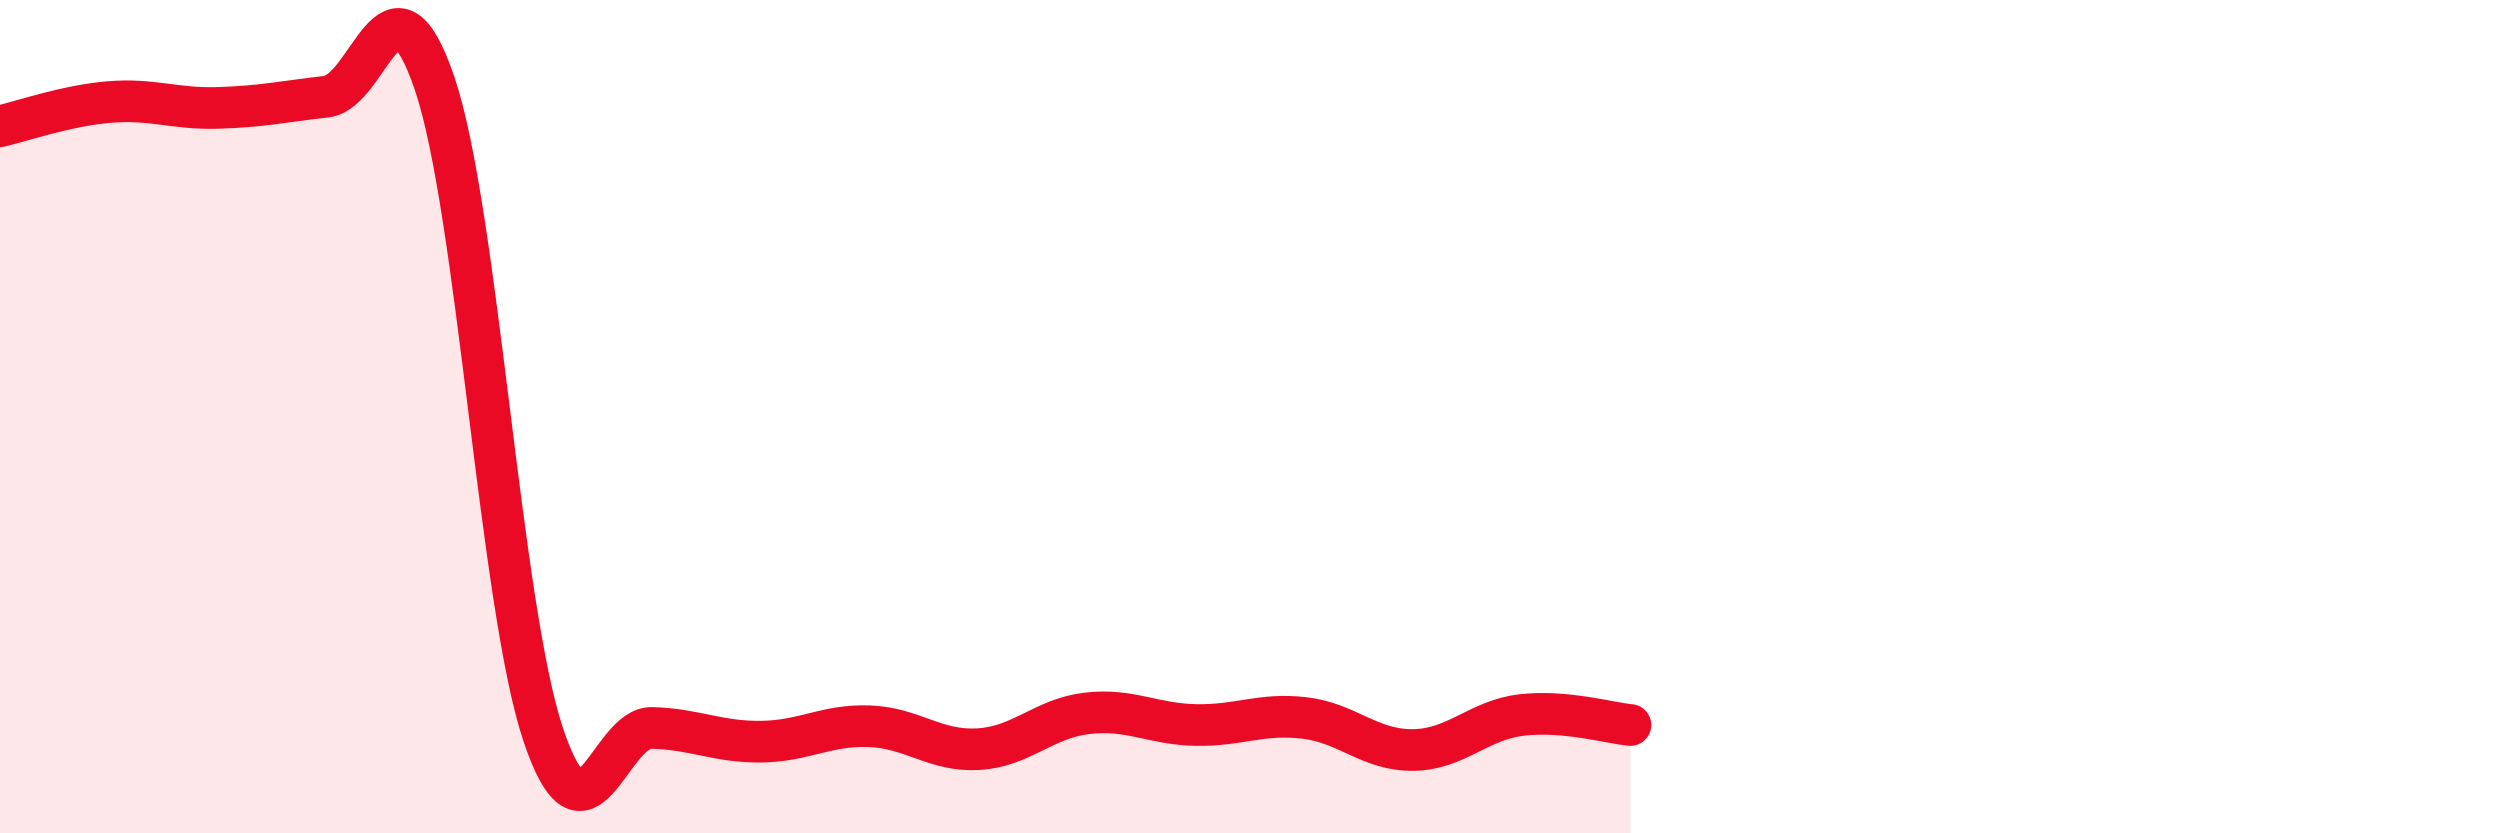 
    <svg width="60" height="20" viewBox="0 0 60 20" xmlns="http://www.w3.org/2000/svg">
      <path
        d="M 0,3.03 C 0.52,2.91 1.57,2.54 2.61,2.45 C 3.65,2.36 4.18,2.62 5.22,2.59 C 6.26,2.56 6.79,2.44 7.83,2.32 C 8.87,2.2 9.39,-1.06 10.43,2 C 11.47,5.06 12,14.55 13.04,17.64 C 14.08,20.73 14.61,17.44 15.65,17.47 C 16.69,17.5 17.22,17.81 18.26,17.8 C 19.3,17.79 19.83,17.39 20.87,17.43 C 21.91,17.47 22.44,18.04 23.48,17.98 C 24.52,17.92 25.05,17.24 26.09,17.12 C 27.13,17 27.66,17.38 28.7,17.4 C 29.74,17.42 30.26,17.11 31.3,17.23 C 32.34,17.35 32.87,18.01 33.91,18 C 34.95,17.99 35.48,17.28 36.52,17.16 C 37.56,17.04 38.61,17.35 39.13,17.4L39.13 20L0 20Z"
        fill="#EB0A25"
        opacity="0.1"
        stroke-linecap="round"
        stroke-linejoin="round"
      />
      <path
        d="M 0,3.03 C 0.52,2.91 1.57,2.54 2.61,2.45 C 3.65,2.36 4.18,2.62 5.22,2.59 C 6.26,2.56 6.79,2.44 7.83,2.32 C 8.87,2.2 9.39,-1.06 10.43,2 C 11.47,5.06 12,14.55 13.04,17.64 C 14.08,20.73 14.61,17.44 15.65,17.47 C 16.69,17.5 17.22,17.81 18.26,17.8 C 19.3,17.79 19.83,17.39 20.87,17.43 C 21.91,17.47 22.44,18.04 23.48,17.98 C 24.52,17.92 25.05,17.24 26.09,17.12 C 27.13,17 27.66,17.38 28.7,17.4 C 29.74,17.42 30.26,17.11 31.3,17.23 C 32.34,17.35 32.87,18.01 33.91,18 C 34.95,17.99 35.48,17.28 36.52,17.16 C 37.56,17.04 38.61,17.35 39.13,17.4"
        stroke="#EB0A25"
        stroke-width="1"
        fill="none"
        stroke-linecap="round"
        stroke-linejoin="round"
      />
    </svg>
  